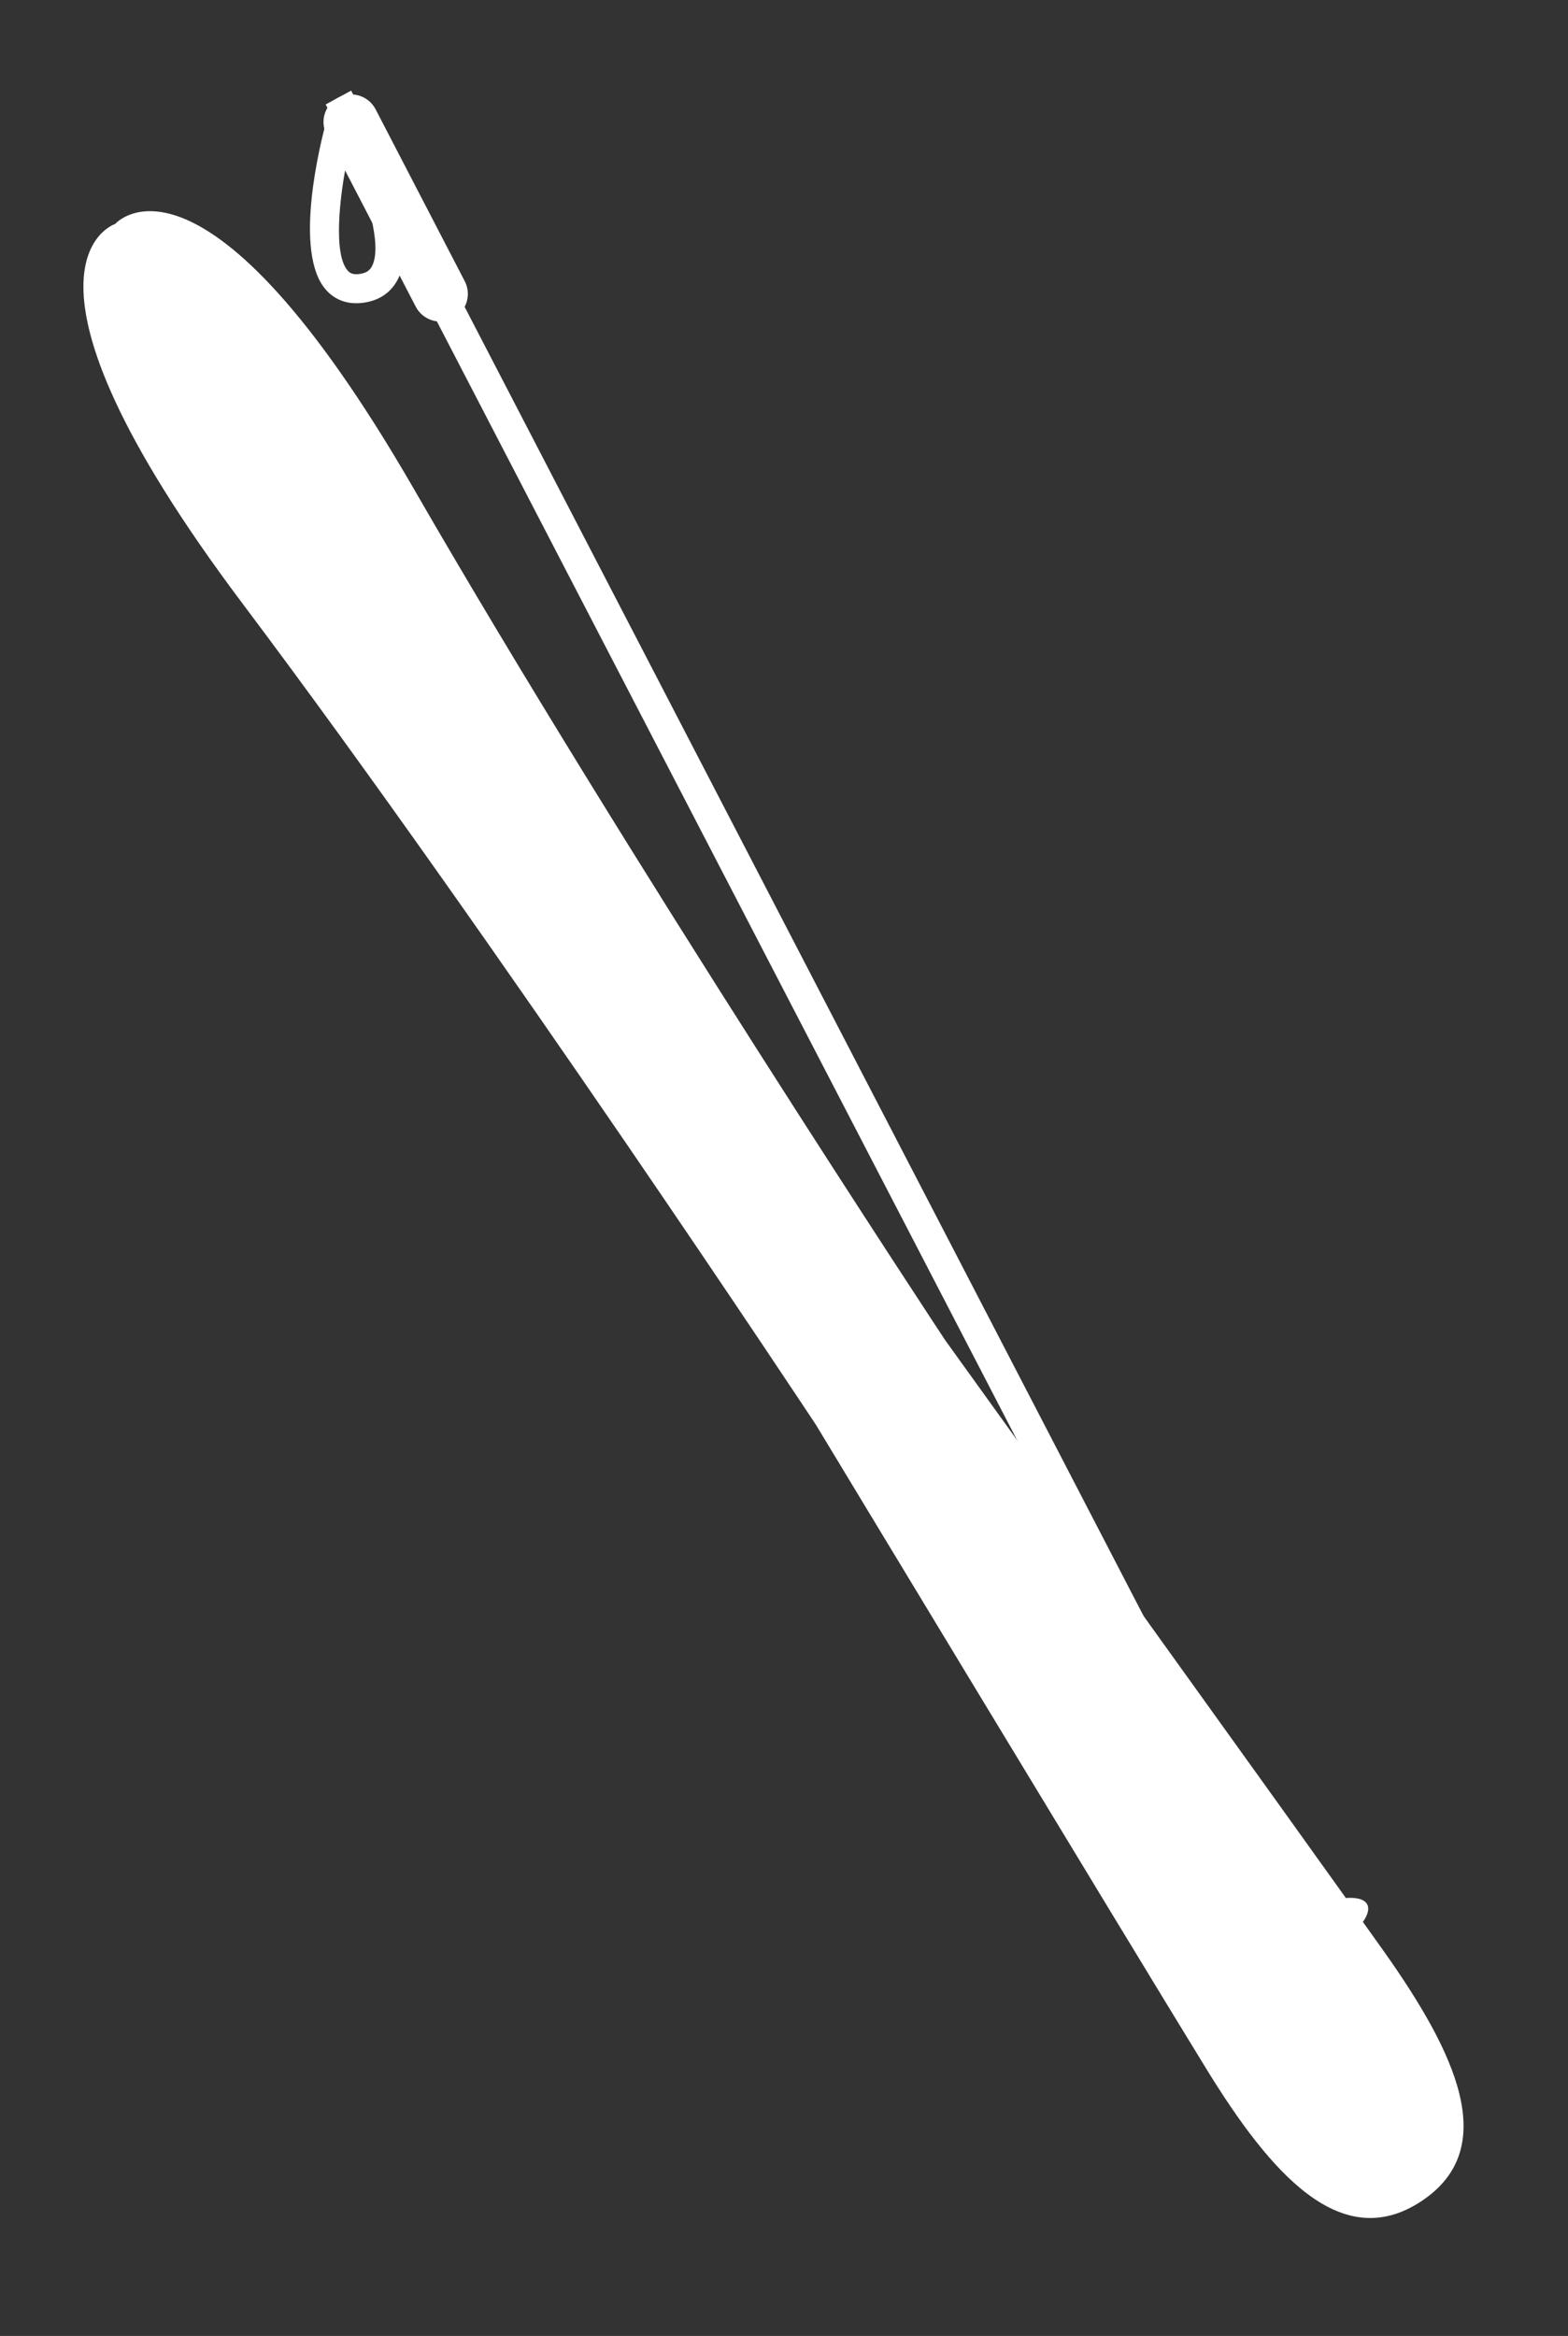 <?xml version="1.0" encoding="utf-8"?>
<!-- Generator: Adobe Illustrator 16.0.0, SVG Export Plug-In . SVG Version: 6.00 Build 0)  -->
<!DOCTYPE svg PUBLIC "-//W3C//DTD SVG 1.1//EN" "http://www.w3.org/Graphics/SVG/1.1/DTD/svg11.dtd">
<svg version="1.1" id="Calque_1" xmlns="http://www.w3.org/2000/svg" xmlns:xlink="http://www.w3.org/1999/xlink" x="0px" y="0px"
	 width="96px" height="143px" viewBox="0 0 96 143" enable-background="new 0 0 96 143" xml:space="preserve">
<rect x="0" y="0" width="96" height="143" fill="#333333" stroke="none"/>
<g>
	<g>
		<polygon fill="#FFFFFF" points="82.758,126.412 83.439,126.06 70.863,100.56 25.241,12.604 23.538,13.488 69.16,101.442 		"/>
	</g>
	<g>
		<path fill="#FFFFFF" d="M25.453,18.772c0.43,0.828,1.449,1.151,2.279,0.722l0,0c0.83-0.43,1.151-1.451,0.721-2.281L22.998,6.695
			c-0.43-0.832-1.45-1.153-2.28-0.723l0,0c-0.83,0.43-1.153,1.449-0.722,2.279L25.453,18.772z"/>
	</g>
	<g>
		<path fill="#FFFFFF" d="M22.413,18.507c-1.243,0.227-2.003-0.27-2.423-0.728c-2.084-2.273-0.364-9.074,0.002-10.413l0.521,0.141
			c-0.197-0.397-0.391-0.771-0.574-1.113l1.559-0.846c0.457,0.838,4.417,8.296,2.896,11.479c-0.257,0.535-0.647,0.941-1.149,1.202
			C22.994,18.358,22.715,18.451,22.413,18.507z M21.3,16.578c0.126,0.14,0.318,0.269,0.794,0.181
			c0.352-0.063,0.559-0.212,0.698-0.498c0.606-1.271-0.309-4.278-1.446-6.939C20.737,12.146,20.41,15.61,21.3,16.578z"/>
	</g>
	<g>
		
			<ellipse transform="matrix(-0.888 0.46 -0.46 -0.888 204.431 187.973)" fill="#FFFFFF" cx="79.297" cy="118.911" rx="4.945" ry="1.589"/>
	</g>
</g>
<path fill="#FFFFFF" d="M7.055,13.707c0,0,5.364-6.188,18.325,16.294c12.962,22.481,32.478,52.025,32.478,52.025
	s21.355,29.658,26.856,37.41c4.396,6.203,7.211,12.074,2.306,15.316c-4.903,3.238-9.204-1.655-13.18-8.131
	c-4.975-8.104-23.874-39.382-23.874-39.382S30.447,57.698,14.854,36.954C-0.739,16.211,7.055,13.707,7.055,13.707z"/>
<g>
	<g>
		<polygon fill="#FFFFFF" points="-122.875,131.756 -123.607,131.526 -115.607,104.242 -85.806,9.747 -83.976,10.325 
			-113.778,104.818 		"/>
	</g>
	<g>
		<path fill="#FFFFFF" d="M-84.953,15.859c-0.281,0.89-1.229,1.384-2.121,1.104l0,0c-0.892-0.28-1.384-1.231-1.103-2.123
			l3.563-11.301c0.28-0.893,1.23-1.386,2.122-1.104l0,0c0.892,0.281,1.386,1.229,1.104,2.121L-84.953,15.859z"/>
	</g>
	<g>
		<path fill="#FFFFFF" d="M-82.871,14.943c-0.539-0.17-0.993-0.503-1.339-0.986c-2.046-2.873,0.571-10.901,0.877-11.806l1.682,0.565
			c-0.122,0.369-0.248,0.77-0.374,1.195l0.488-0.229c0.592,1.256,3.457,7.659,1.795,10.257c-0.335,0.523-0.999,1.144-2.262,1.134
			C-82.312,15.072-82.602,15.028-82.871,14.943z M-82.533,5.843c-0.662,2.817-1.046,5.937-0.23,7.084
			c0.187,0.258,0.416,0.369,0.773,0.371c0.483,0.005,0.65-0.155,0.751-0.315C-80.529,11.876-81.448,8.52-82.533,5.843z"/>
	</g>
	<g>
		
			<ellipse transform="matrix(0.954 0.301 -0.301 0.954 31.625 42.032)" fill="#FFFFFF" cx="-120.757" cy="123.772" rx="4.945" ry="1.589"/>
	</g>
</g>
<path fill="#FFFFFF" d="M-67.701,7.702c0,0-6.349-5.172-15.247,19.206c-8.899,24.377-23.038,56.839-23.038,56.839
	s-15.932,32.892-20.017,41.475c-3.263,6.867-5.024,13.135,0.365,15.484c5.388,2.346,8.782-3.215,11.584-10.278
	c3.506-8.839,16.739-42.903,16.739-42.903s14.143-32.46,25.932-55.579C-59.593,8.828-67.701,7.702-67.701,7.702z"/>
</svg>
